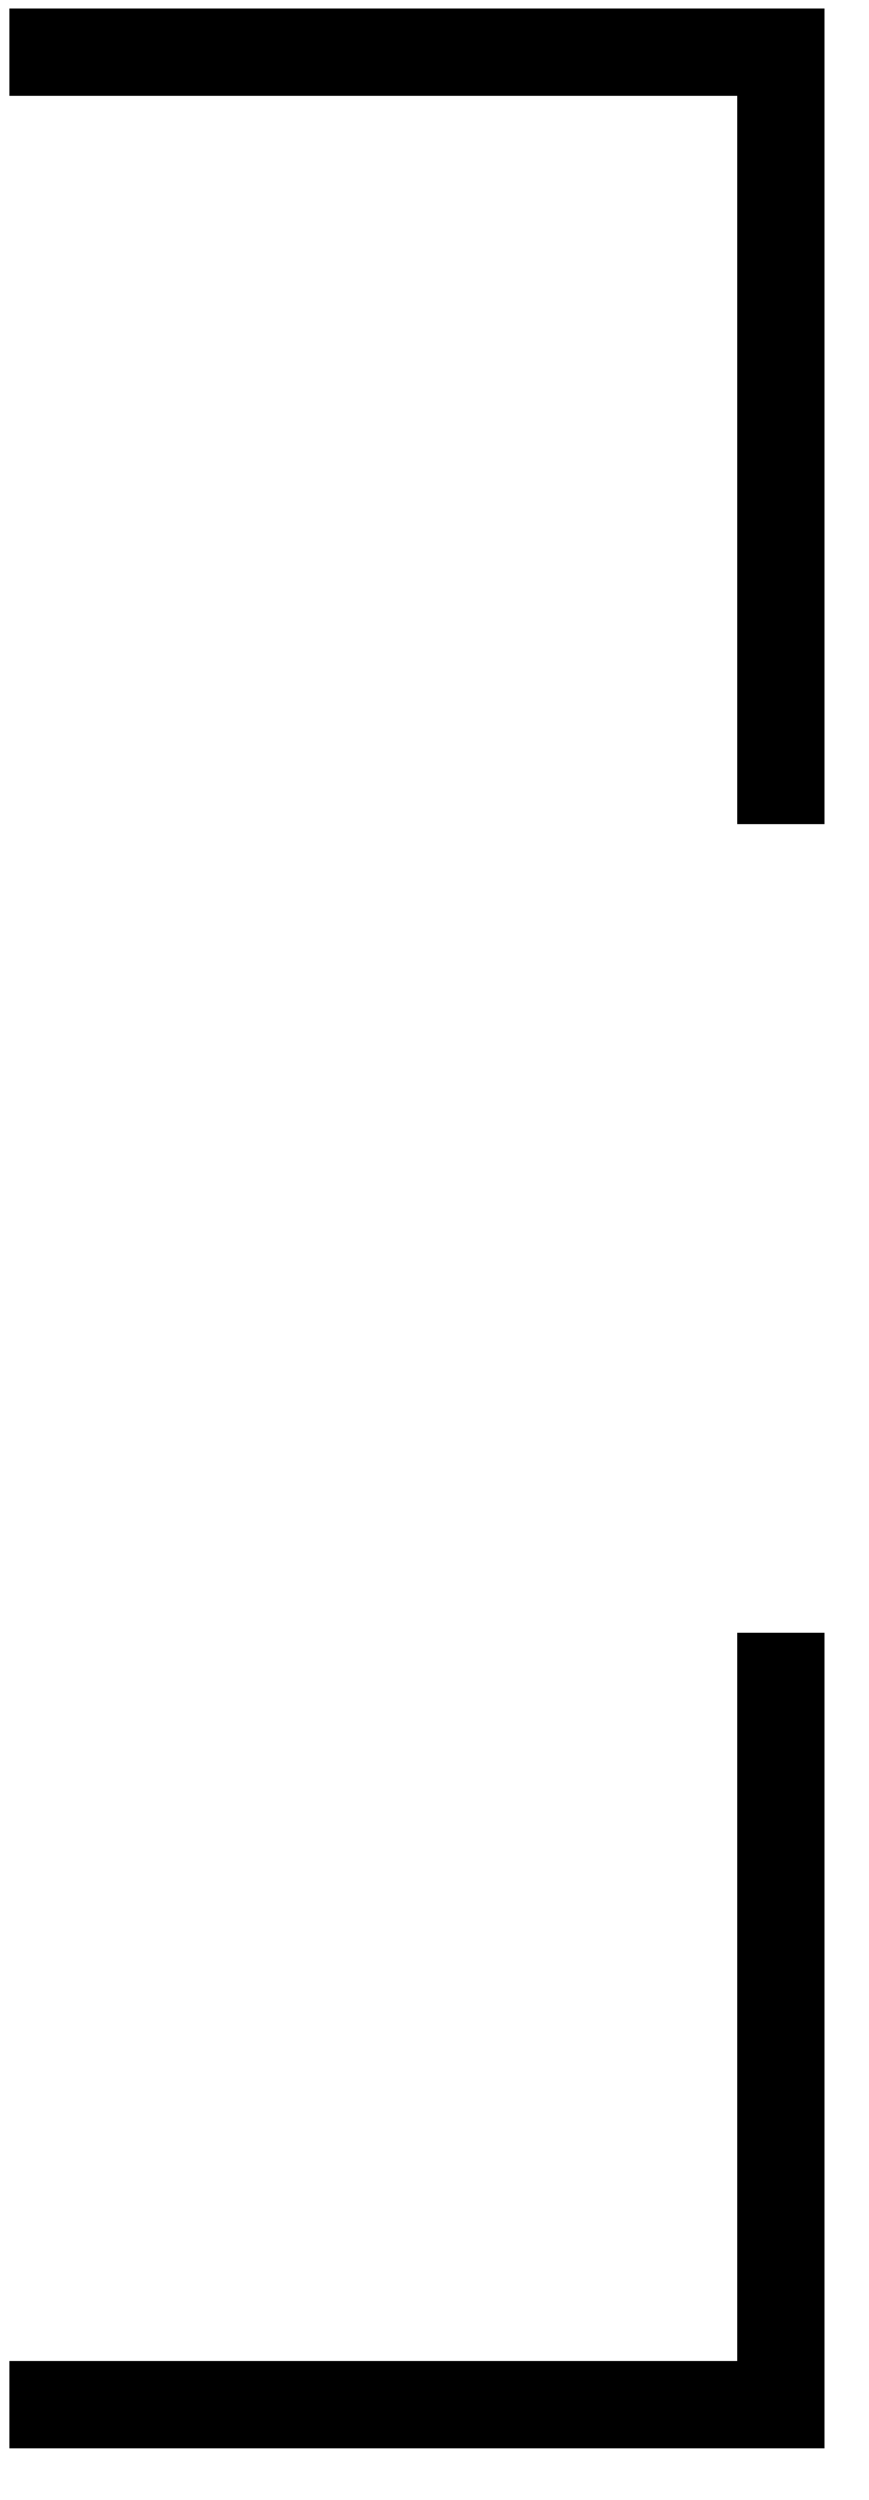 <?xml version="1.0" encoding="UTF-8"?> <svg xmlns="http://www.w3.org/2000/svg" width="16" height="46" viewBox="0 0 16 46" fill="none"> <path d="M0.173 44.249L14.377 44.249L14.377 30.045" stroke="black" stroke-width="1.607"></path> <path d="M14.377 15.165L14.377 0.96L0.173 0.96" stroke="black" stroke-width="1.607"></path> </svg> 